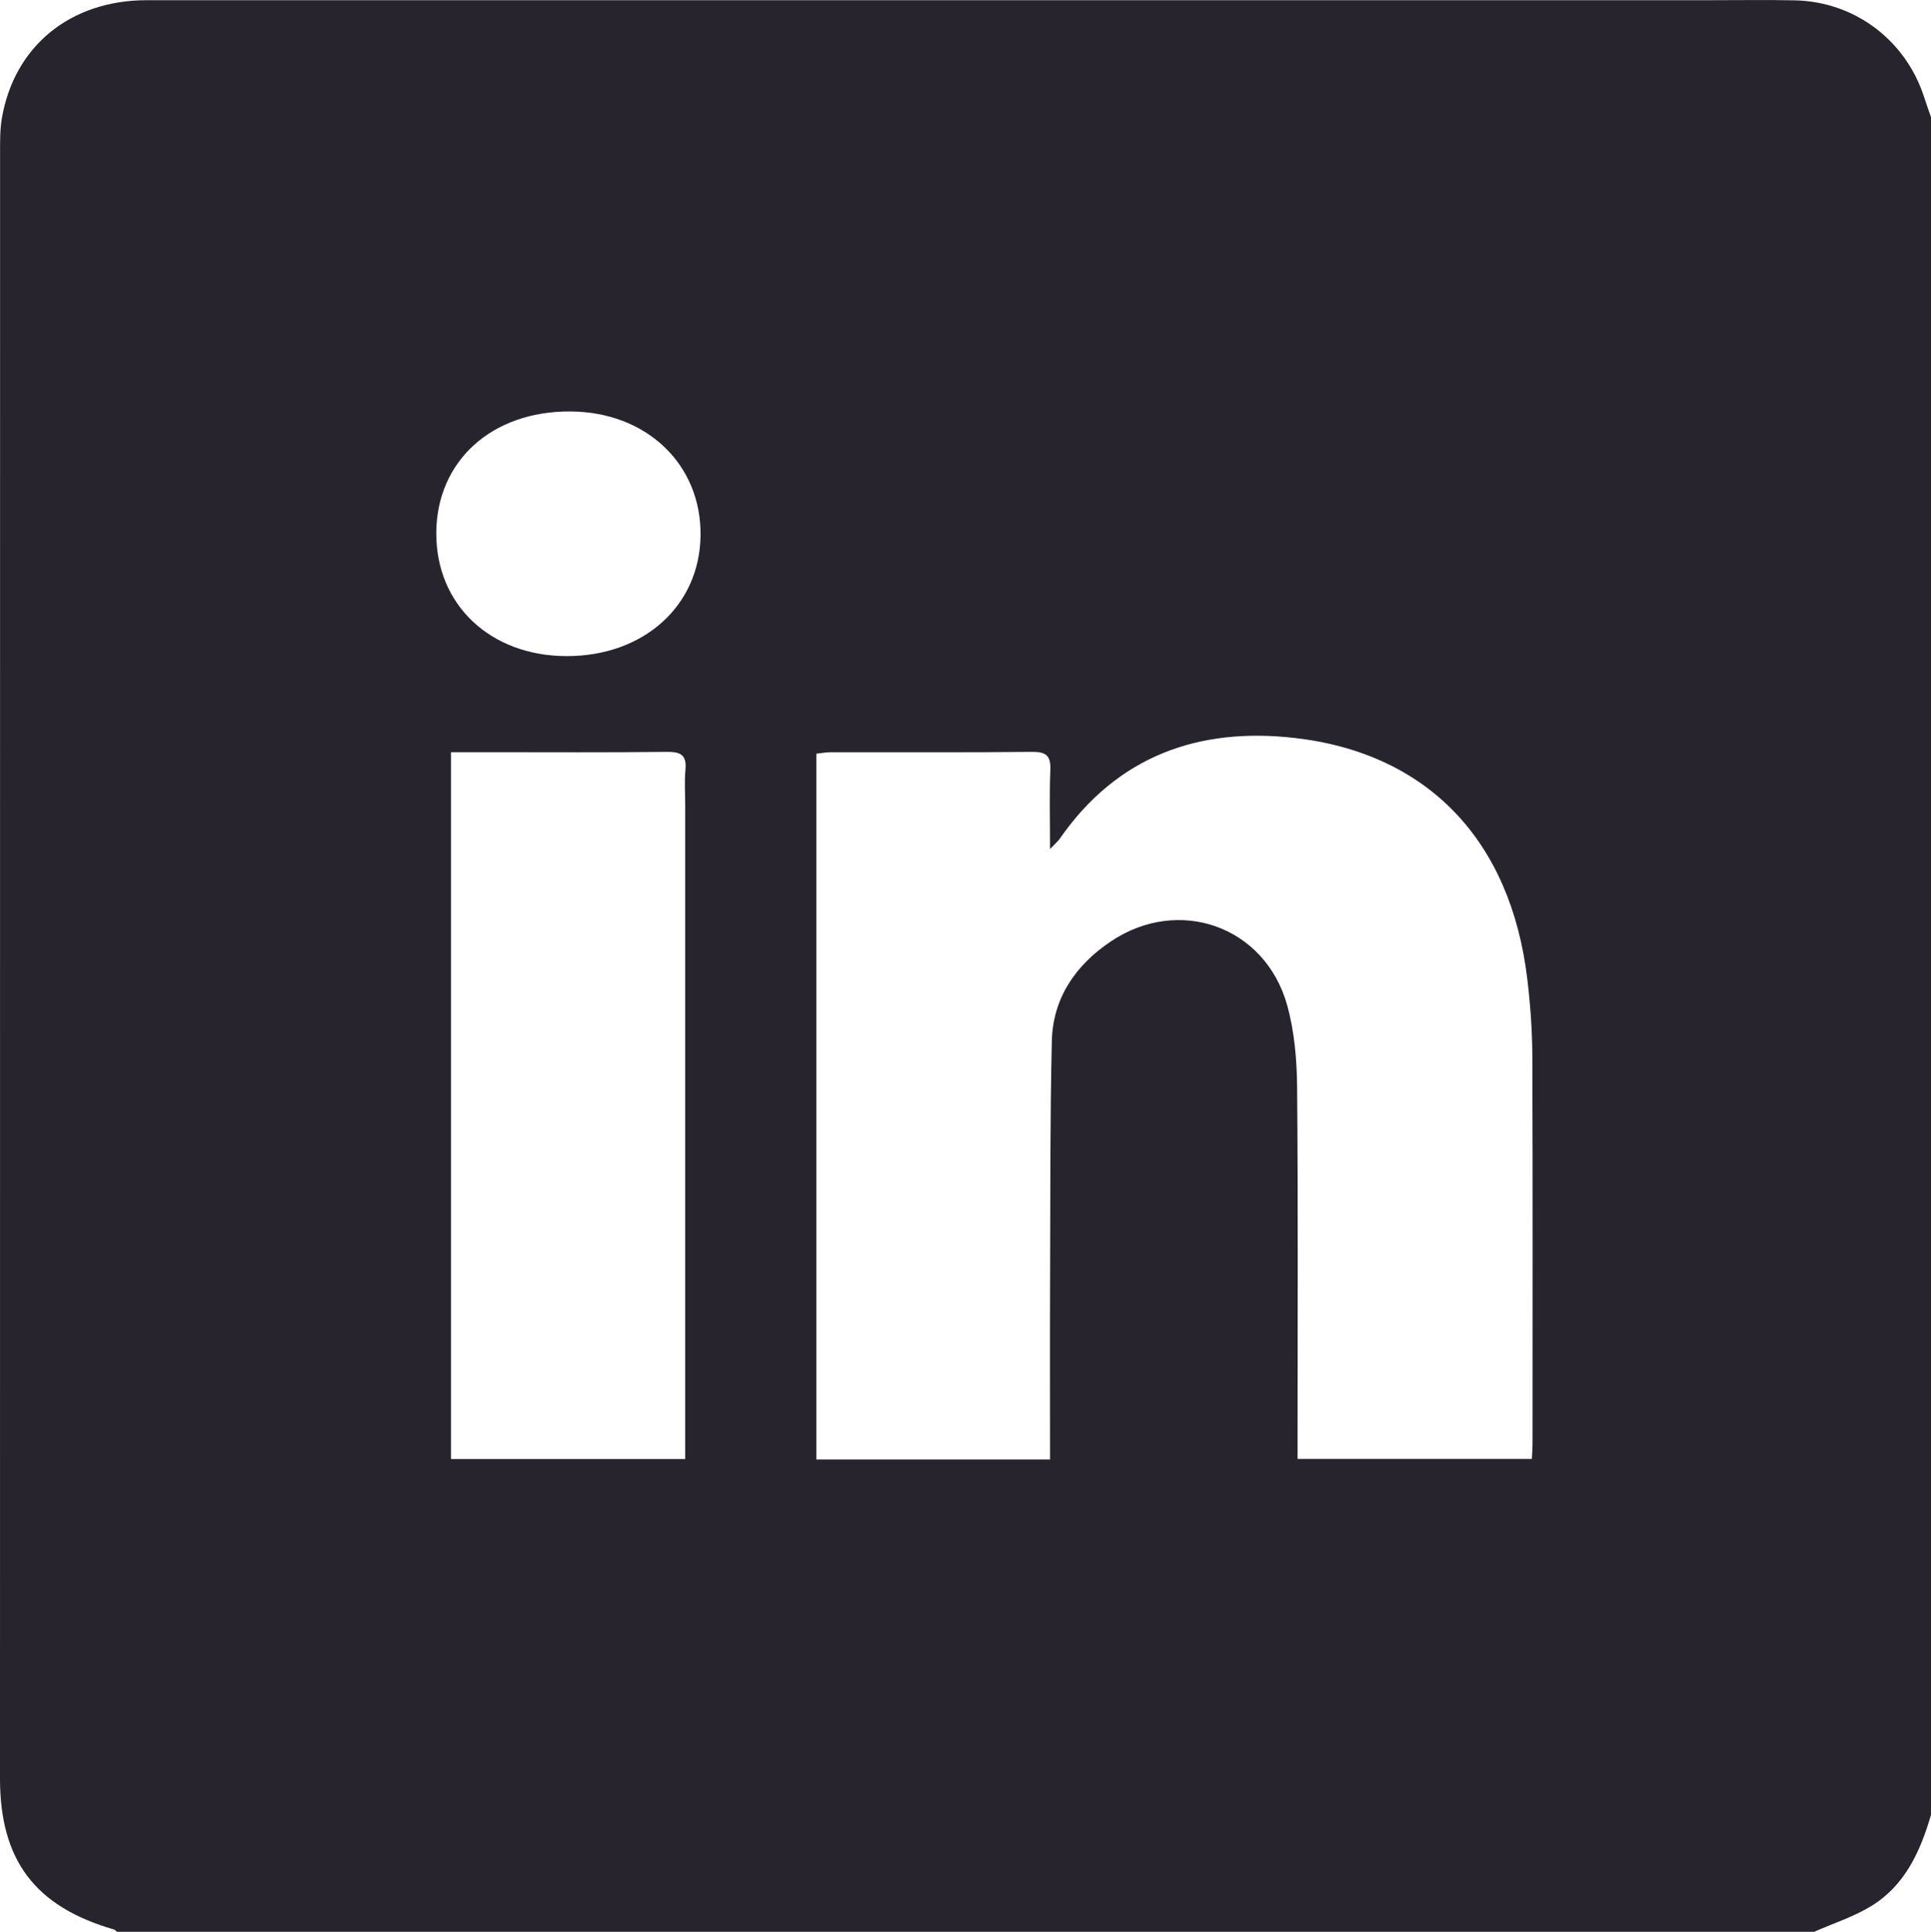 <?xml version="1.0" encoding="UTF-8"?>
<svg id="Layer_2" data-name="Layer 2" xmlns="http://www.w3.org/2000/svg" viewBox="0 0 511.01 511.16">
  <defs>
    <style>
      .cls-1 {
        fill: #28242e;
      }
    </style>
  </defs>
  <g id="Layer_1-2" data-name="Layer 1">
    <path class="cls-1" d="M480.07,511.16H30.94c-.25-.2-.48-.51-.76-.6C9.29,504.53,0,492.24,0,470.6,0,327.19,0,183.79.02,40.38c0-2.99-.04-6.02.45-8.95C3.7,12.23,18.61.05,38.84.05c137.89-.01,275.77,0,413.66,0,7.48,0,14.97-.11,22.45.04,15.92.33,29.47,10.6,34.31,25.81.54,1.71,1.16,3.4,1.75,5.09v449.23c-2.82,9.66-6.88,18.67-15.81,24.13-4.68,2.86-10.06,4.58-15.13,6.82ZM277.88,386.19c0-16.09-.05-31.71.01-47.33.08-21.12-.02-42.24.46-63.36.26-11.46,6.36-20.21,15.66-26.43,18.03-12.05,40.77-3.94,46.6,16.85,1.94,6.93,2.58,14.41,2.65,21.65.28,31.1.12,62.2.12,93.31,0,1.75,0,3.5,0,5.16h62.01c.07-1.65.18-2.97.18-4.29,0-34.1.07-68.19-.06-102.29-.03-6.8-.52-13.63-1.33-20.38-4.36-36.66-26.32-59.81-61.63-63.82-25.43-2.89-46.95,4.84-62.1,26.67-.49.71-1.19,1.27-2.57,2.72,0-7.69-.19-14.3.08-20.9.15-3.74-1.06-4.83-4.79-4.8-17.79.18-35.58.07-53.38.1-1.28,0-2.56.26-3.76.39v186.75h61.86ZM119.34,199.03v187.03h61.99v-6.21c0-55.56,0-111.13,0-166.69,0-3.16-.23-6.34.06-9.48.36-3.84-1.19-4.77-4.84-4.73-15.96.18-31.93.08-47.9.08-2.97,0-5.93,0-9.31,0ZM115.46,140.99c-.12,18.99,14.27,32.6,34.5,32.62,20.4.02,35.21-13.32,35.43-31.91.22-18.85-14.31-32.71-34.43-32.83-20.8-.12-35.39,13.07-35.51,32.13Z"/>
  </g>
</svg>